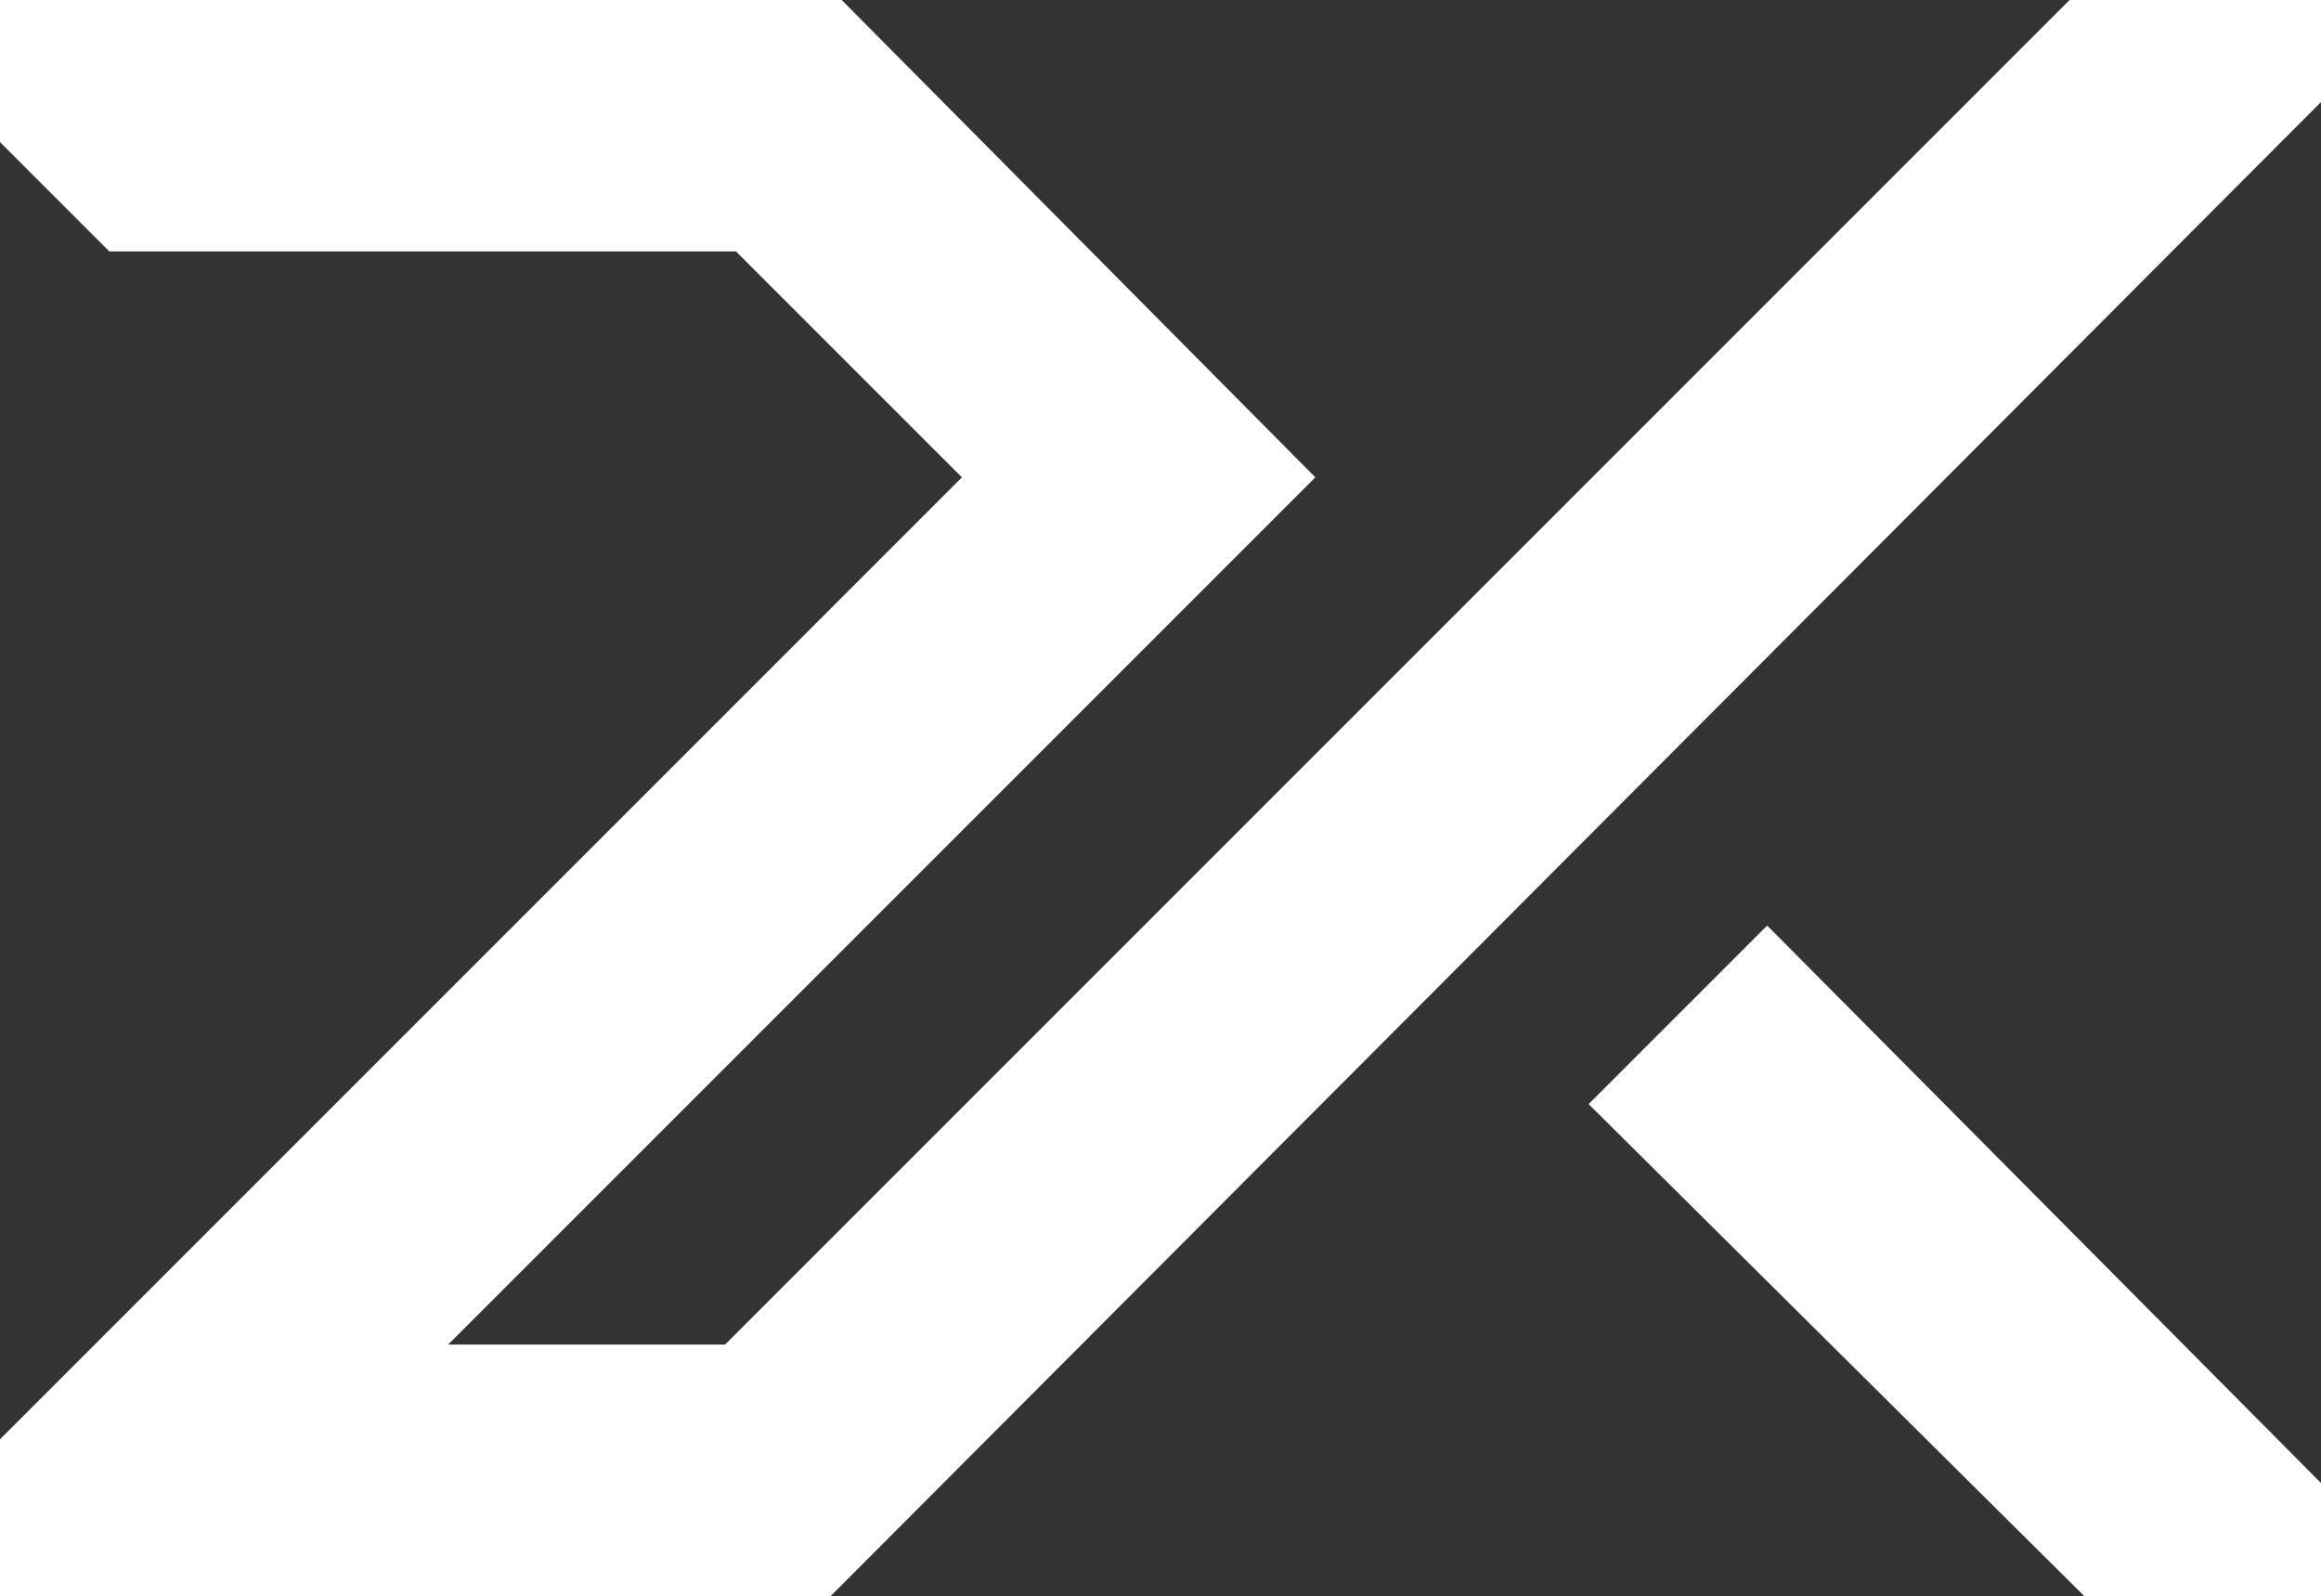 <svg enable-background="new 0 0 63.7 43.8" viewBox="0 0 63.7 43.8" xmlns="http://www.w3.org/2000/svg"><rect x="0" y="0" width="63.7" height="43.8" fill="#333333" stroke="none"/><g fill="#fff"><path d="m63.7 0h-6.9l-36.9 36.9h-7.6l23.8-23.8-13-13.1h-23.1v3.9l3 3h17.2l6.2 6.2-26.4 26.4v4.3h22.8l40.9-41z"/><path d="m57.2 43.8-13.6-13.5 4.9-4.9 15.2 15.3v3.1z"/></g></svg>
